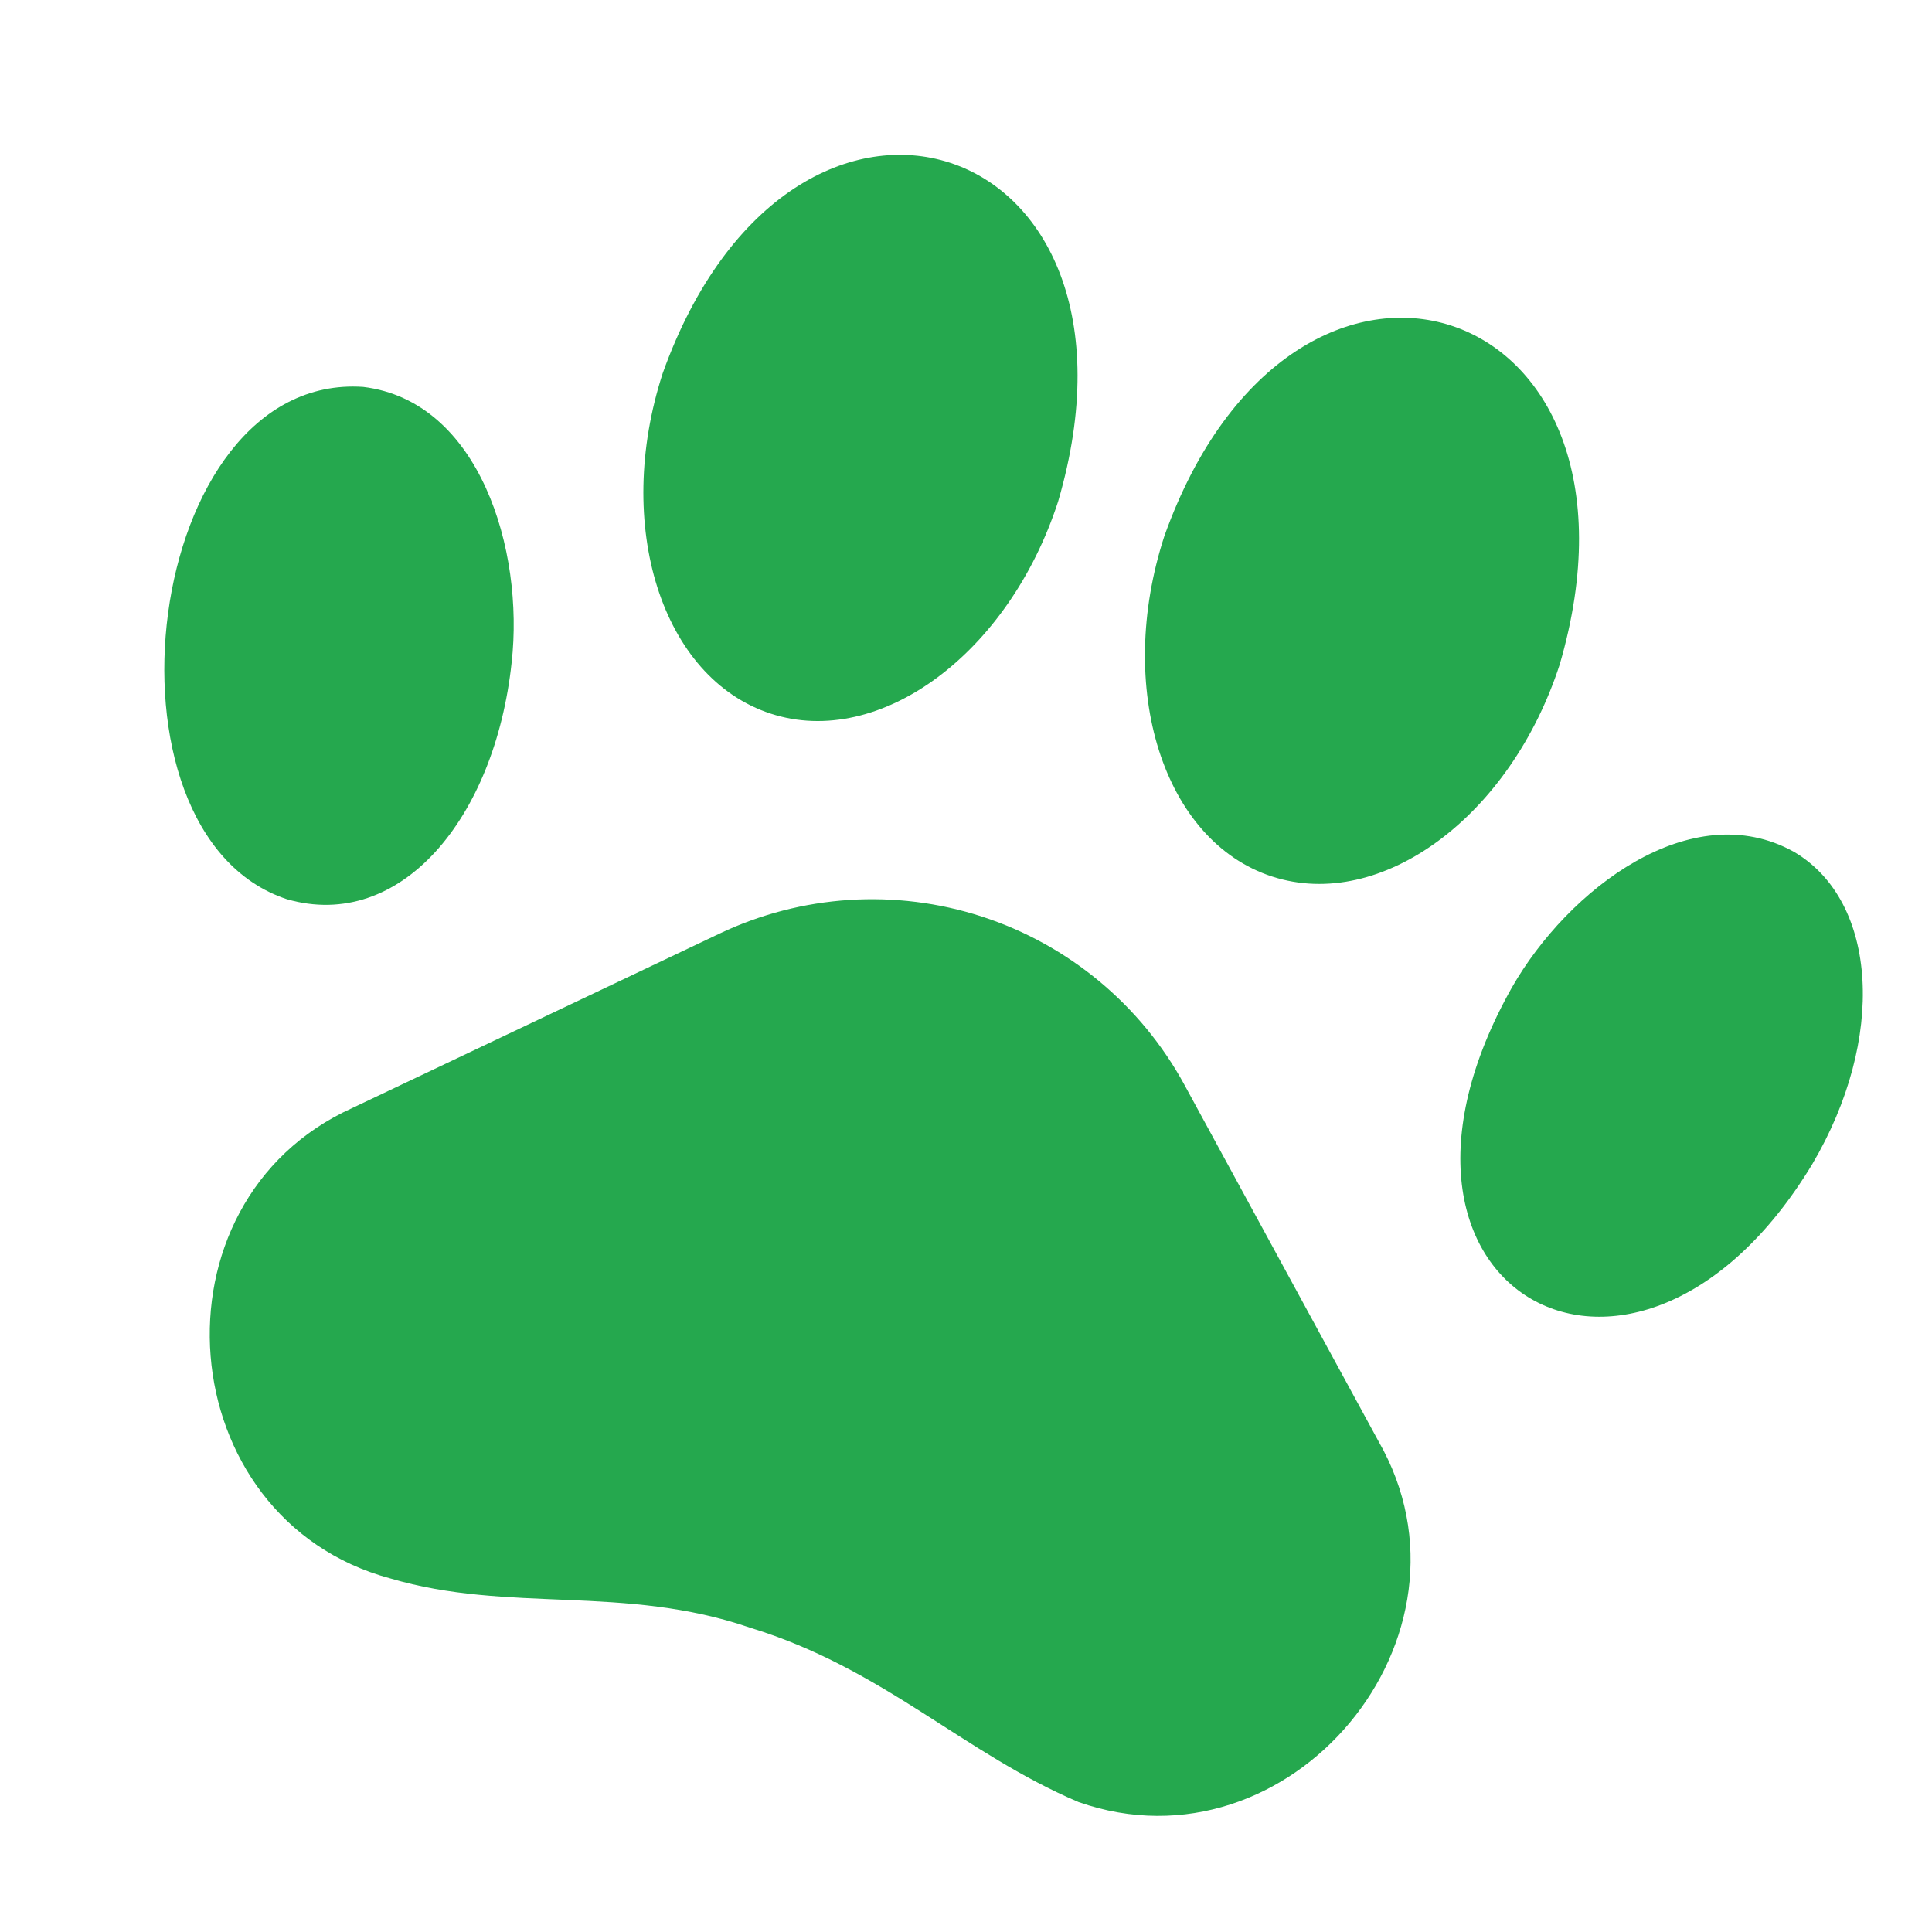 <?xml version="1.0" encoding="UTF-8"?> <svg xmlns="http://www.w3.org/2000/svg" width="64" height="64" viewBox="0 0 64 64" fill="none"> <g clip-path="url(#clip0_37_3)"> <g clip-path="url(#clip1_37_3)"> <path d="M39.236 35.936C37.796 33.29 35.395 31.296 32.53 30.364C29.664 29.433 26.55 29.636 23.829 30.93L11.682 36.699C4.783 39.809 5.619 50.312 12.926 52.286C16.859 53.449 20.675 52.48 24.864 53.925C29.254 55.268 31.925 58.081 35.732 59.697C42.746 62.154 49.371 54.192 45.663 47.74L39.236 35.936Z" fill="#25A84E"></path> <path d="M59.429 28.219C56.028 26.325 51.938 29.465 50.084 32.711C44.414 42.781 54.189 48.229 60.03 38.571C62.484 34.416 62.218 29.861 59.429 28.219Z" fill="#25A84E"></path> <path d="M42.14 29.036C45.754 30.21 50.028 27.057 51.666 22.016C55.247 9.763 42.864 5.74 38.57 17.761C36.932 22.801 38.536 27.865 42.14 29.036Z" fill="#25A84E"></path> <path d="M16.949 21.944C17.367 18.232 15.894 13.284 12.029 12.817C4.742 12.332 2.932 27.61 9.501 29.787C13.27 30.874 16.397 27.106 16.949 21.944Z" fill="#25A84E"></path> <path d="M25.534 23.641C29.139 24.812 33.413 21.658 35.05 16.617C38.642 4.368 26.259 0.344 21.954 12.362C20.317 17.403 21.92 22.466 25.534 23.641Z" fill="#25A84E"></path> </g> </g> <defs> <clipPath id="clip0_37_3"> <rect width="64" height="64" fill="white"></rect> </clipPath> <clipPath id="clip1_37_3"> <rect width="64" height="64" fill="white" transform="translate(11.454 -8.325) rotate(18)"></rect> </clipPath> </defs> </svg> 
